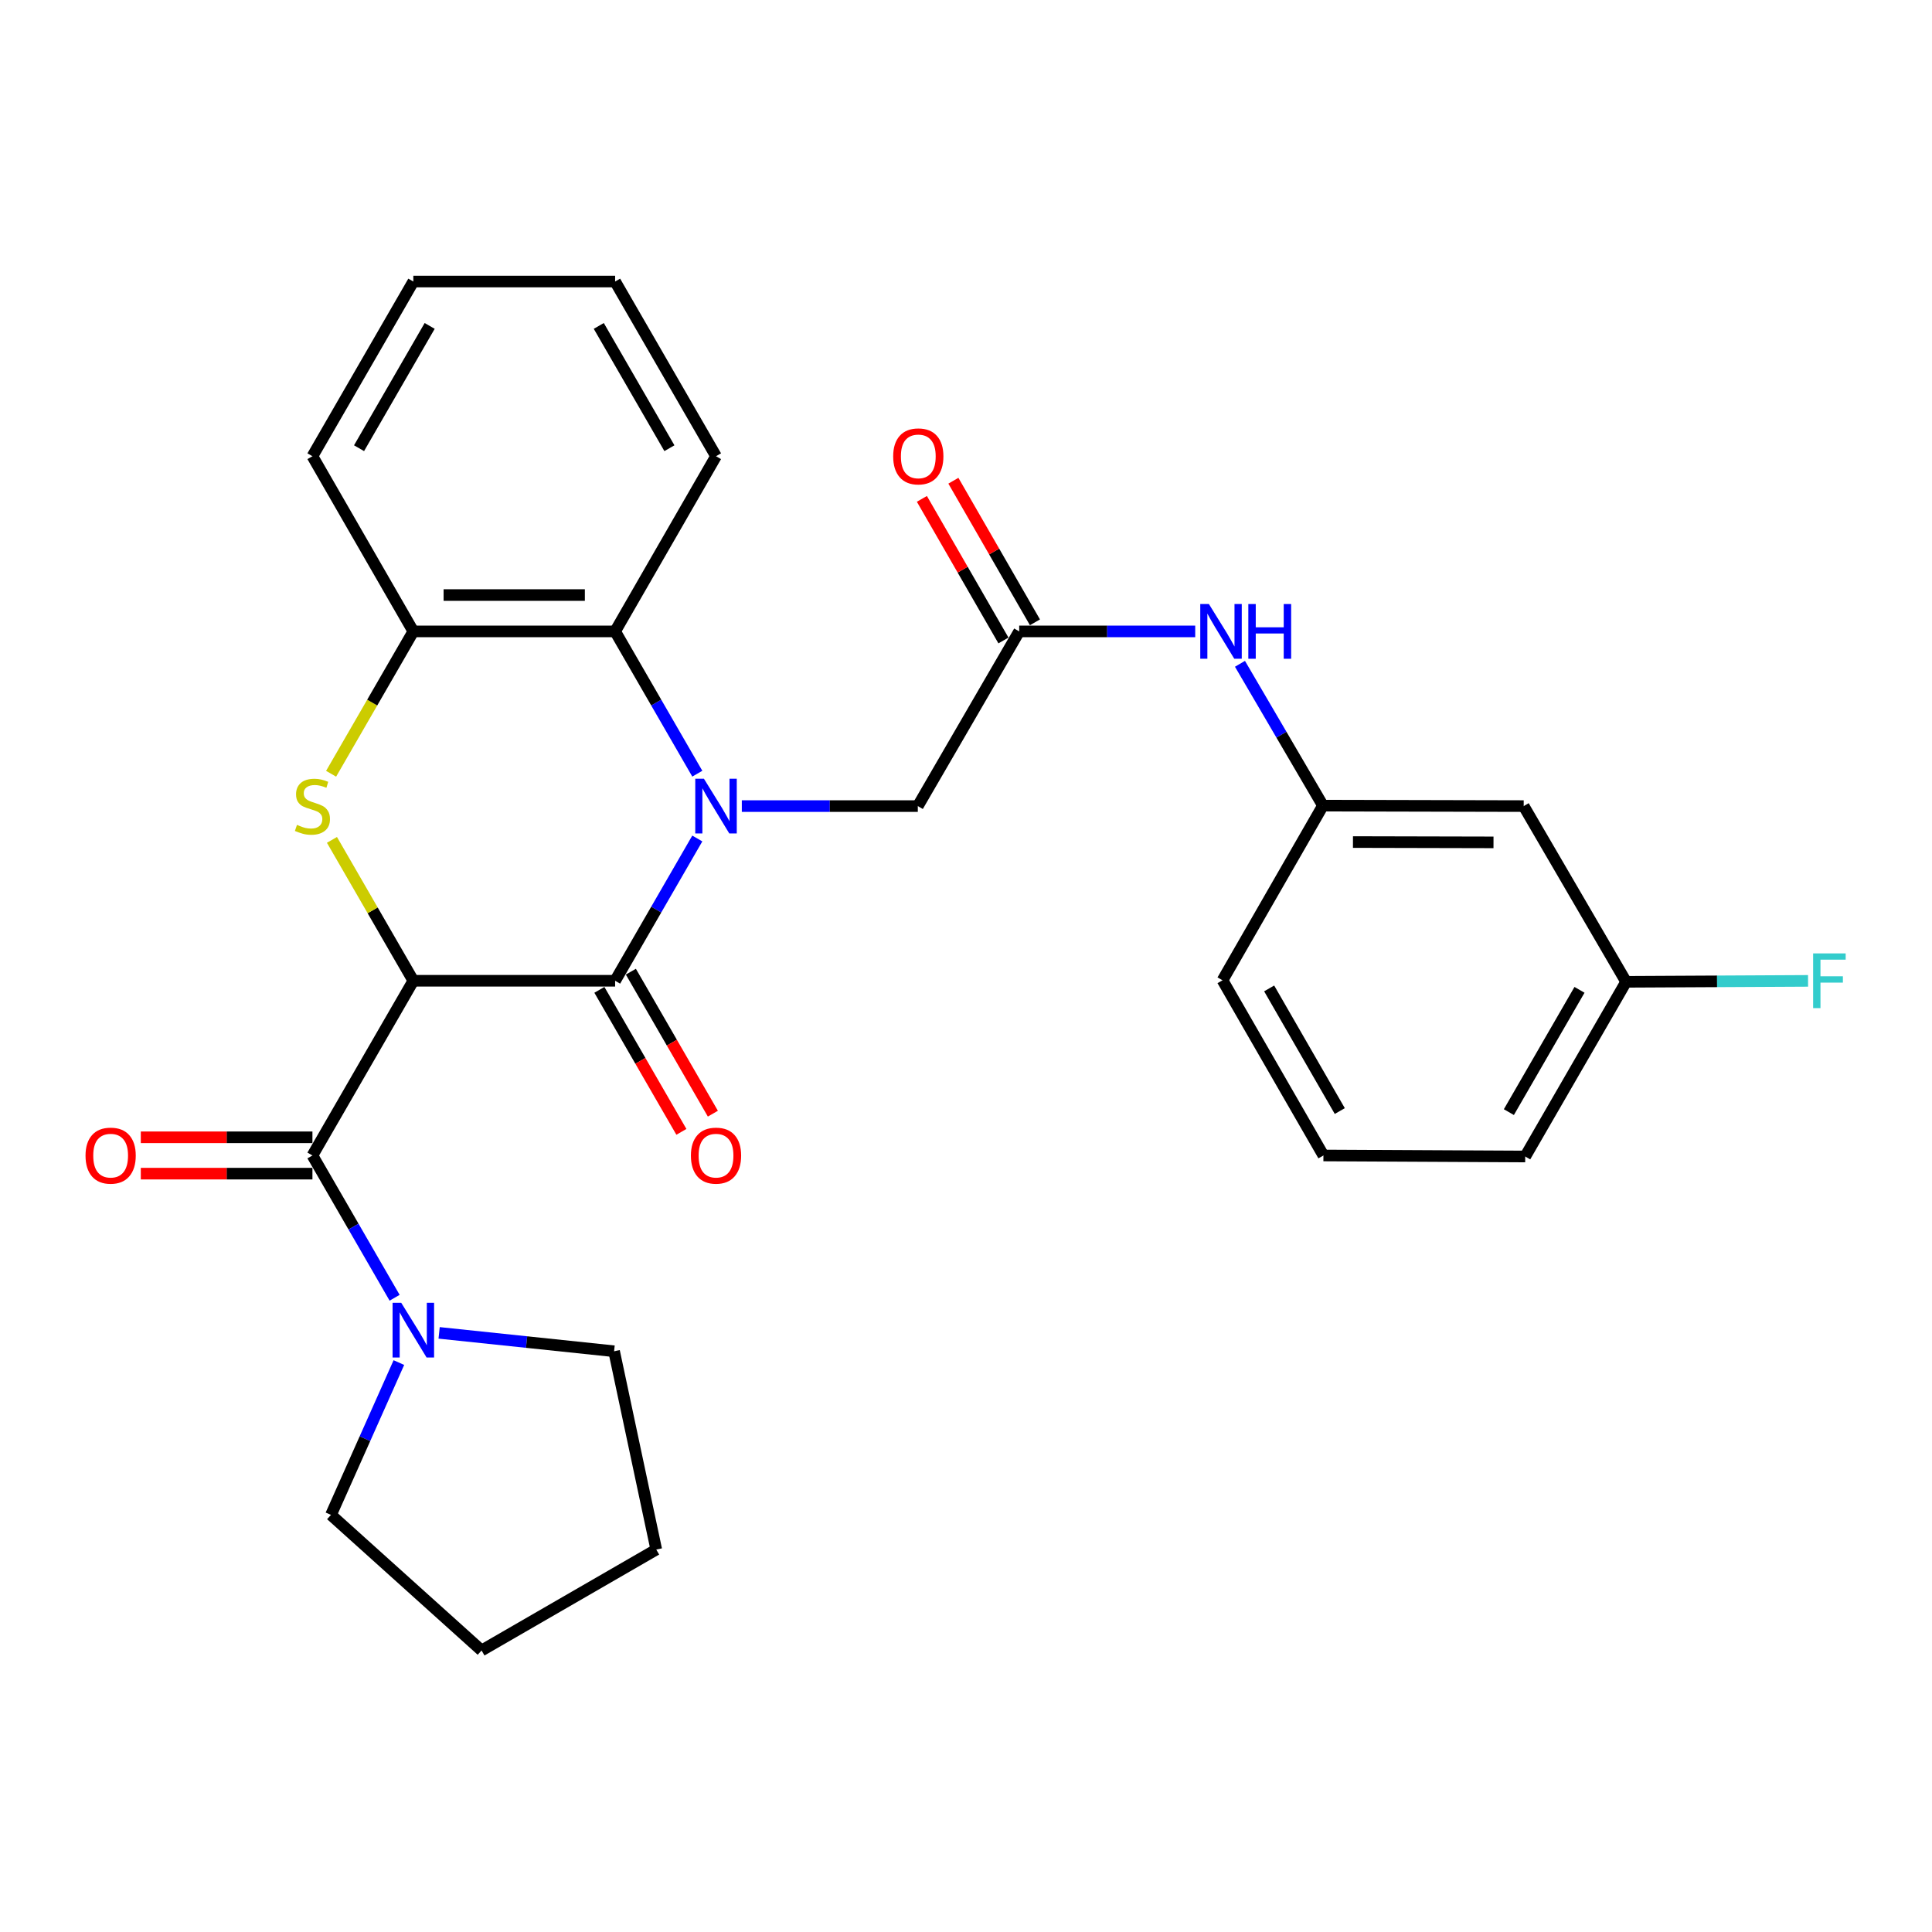 <?xml version='1.0' encoding='iso-8859-1'?>
<svg version='1.1' baseProfile='full'
              xmlns='http://www.w3.org/2000/svg'
                      xmlns:rdkit='http://www.rdkit.org/xml'
                      xmlns:xlink='http://www.w3.org/1999/xlink'
                  xml:space='preserve'
width='1000px' height='1000px' viewBox='0 0 1000 1000'>
<!-- END OF HEADER -->
<rect style='opacity:1.0;fill:#FFFFFF;stroke:none' width='1000' height='1000' x='0' y='0'> </rect>
<path class='bond-1' d='M 213.939,507.641 L 318.387,507.641' style='fill:none;fill-rule:evenodd;stroke:#000000;stroke-width:6px;stroke-linecap:butt;stroke-linejoin:miter;stroke-opacity:1' />
<path class='bond-2' d='M 213.939,507.641 L 192.879,471.182' style='fill:none;fill-rule:evenodd;stroke:#000000;stroke-width:6px;stroke-linecap:butt;stroke-linejoin:miter;stroke-opacity:1' />
<path class='bond-2' d='M 192.879,471.182 L 171.818,434.722' style='fill:none;fill-rule:evenodd;stroke:#CCCC00;stroke-width:6px;stroke-linecap:butt;stroke-linejoin:miter;stroke-opacity:1' />
<path class='bond-3' d='M 213.939,507.641 L 161.715,598.072' style='fill:none;fill-rule:evenodd;stroke:#000000;stroke-width:6px;stroke-linecap:butt;stroke-linejoin:miter;stroke-opacity:1' />
<path class='bond-0' d='M 360.924,434.002 L 339.656,470.822' style='fill:none;fill-rule:evenodd;stroke:#0000FF;stroke-width:6px;stroke-linecap:butt;stroke-linejoin:miter;stroke-opacity:1' />
<path class='bond-0' d='M 339.656,470.822 L 318.387,507.641' style='fill:none;fill-rule:evenodd;stroke:#000000;stroke-width:6px;stroke-linecap:butt;stroke-linejoin:miter;stroke-opacity:1' />
<path class='bond-7' d='M 383.963,417.232 L 429.511,417.232' style='fill:none;fill-rule:evenodd;stroke:#0000FF;stroke-width:6px;stroke-linecap:butt;stroke-linejoin:miter;stroke-opacity:1' />
<path class='bond-7' d='M 429.511,417.232 L 475.059,417.232' style='fill:none;fill-rule:evenodd;stroke:#000000;stroke-width:6px;stroke-linecap:butt;stroke-linejoin:miter;stroke-opacity:1' />
<path class='bond-28' d='M 360.925,400.461 L 339.656,363.637' style='fill:none;fill-rule:evenodd;stroke:#0000FF;stroke-width:6px;stroke-linecap:butt;stroke-linejoin:miter;stroke-opacity:1' />
<path class='bond-28' d='M 339.656,363.637 L 318.387,326.812' style='fill:none;fill-rule:evenodd;stroke:#000000;stroke-width:6px;stroke-linecap:butt;stroke-linejoin:miter;stroke-opacity:1' />
<path class='bond-10' d='M 310.241,512.346 L 331.464,549.096' style='fill:none;fill-rule:evenodd;stroke:#000000;stroke-width:6px;stroke-linecap:butt;stroke-linejoin:miter;stroke-opacity:1' />
<path class='bond-10' d='M 331.464,549.096 L 352.687,585.846' style='fill:none;fill-rule:evenodd;stroke:#FF0000;stroke-width:6px;stroke-linecap:butt;stroke-linejoin:miter;stroke-opacity:1' />
<path class='bond-10' d='M 326.534,502.936 L 347.758,539.686' style='fill:none;fill-rule:evenodd;stroke:#000000;stroke-width:6px;stroke-linecap:butt;stroke-linejoin:miter;stroke-opacity:1' />
<path class='bond-10' d='M 347.758,539.686 L 368.981,576.436' style='fill:none;fill-rule:evenodd;stroke:#FF0000;stroke-width:6px;stroke-linecap:butt;stroke-linejoin:miter;stroke-opacity:1' />
<path class='bond-5' d='M 171.378,400.501 L 192.659,363.657' style='fill:none;fill-rule:evenodd;stroke:#CCCC00;stroke-width:6px;stroke-linecap:butt;stroke-linejoin:miter;stroke-opacity:1' />
<path class='bond-5' d='M 192.659,363.657 L 213.939,326.812' style='fill:none;fill-rule:evenodd;stroke:#000000;stroke-width:6px;stroke-linecap:butt;stroke-linejoin:miter;stroke-opacity:1' />
<path class='bond-6' d='M 161.715,598.072 L 182.984,634.896' style='fill:none;fill-rule:evenodd;stroke:#000000;stroke-width:6px;stroke-linecap:butt;stroke-linejoin:miter;stroke-opacity:1' />
<path class='bond-6' d='M 182.984,634.896 L 204.253,671.721' style='fill:none;fill-rule:evenodd;stroke:#0000FF;stroke-width:6px;stroke-linecap:butt;stroke-linejoin:miter;stroke-opacity:1' />
<path class='bond-11' d='M 161.715,588.664 L 117.297,588.664' style='fill:none;fill-rule:evenodd;stroke:#000000;stroke-width:6px;stroke-linecap:butt;stroke-linejoin:miter;stroke-opacity:1' />
<path class='bond-11' d='M 117.297,588.664 L 72.879,588.664' style='fill:none;fill-rule:evenodd;stroke:#FF0000;stroke-width:6px;stroke-linecap:butt;stroke-linejoin:miter;stroke-opacity:1' />
<path class='bond-11' d='M 161.715,607.479 L 117.297,607.479' style='fill:none;fill-rule:evenodd;stroke:#000000;stroke-width:6px;stroke-linecap:butt;stroke-linejoin:miter;stroke-opacity:1' />
<path class='bond-11' d='M 117.297,607.479 L 72.879,607.479' style='fill:none;fill-rule:evenodd;stroke:#FF0000;stroke-width:6px;stroke-linecap:butt;stroke-linejoin:miter;stroke-opacity:1' />
<path class='bond-4' d='M 318.387,326.812 L 213.939,326.812' style='fill:none;fill-rule:evenodd;stroke:#000000;stroke-width:6px;stroke-linecap:butt;stroke-linejoin:miter;stroke-opacity:1' />
<path class='bond-4' d='M 302.72,307.996 L 229.607,307.996' style='fill:none;fill-rule:evenodd;stroke:#000000;stroke-width:6px;stroke-linecap:butt;stroke-linejoin:miter;stroke-opacity:1' />
<path class='bond-19' d='M 318.387,326.812 L 370.611,236.141' style='fill:none;fill-rule:evenodd;stroke:#000000;stroke-width:6px;stroke-linecap:butt;stroke-linejoin:miter;stroke-opacity:1' />
<path class='bond-20' d='M 213.939,326.812 L 161.715,236.141' style='fill:none;fill-rule:evenodd;stroke:#000000;stroke-width:6px;stroke-linecap:butt;stroke-linejoin:miter;stroke-opacity:1' />
<path class='bond-17' d='M 227.292,689.894 L 272.573,694.649' style='fill:none;fill-rule:evenodd;stroke:#0000FF;stroke-width:6px;stroke-linecap:butt;stroke-linejoin:miter;stroke-opacity:1' />
<path class='bond-17' d='M 272.573,694.649 L 317.854,699.405' style='fill:none;fill-rule:evenodd;stroke:#000000;stroke-width:6px;stroke-linecap:butt;stroke-linejoin:miter;stroke-opacity:1' />
<path class='bond-18' d='M 206.46,705.269 L 188.886,744.688' style='fill:none;fill-rule:evenodd;stroke:#0000FF;stroke-width:6px;stroke-linecap:butt;stroke-linejoin:miter;stroke-opacity:1' />
<path class='bond-18' d='M 188.886,744.688 L 171.311,784.107' style='fill:none;fill-rule:evenodd;stroke:#000000;stroke-width:6px;stroke-linecap:butt;stroke-linejoin:miter;stroke-opacity:1' />
<path class='bond-8' d='M 475.059,417.232 L 527.534,326.812' style='fill:none;fill-rule:evenodd;stroke:#000000;stroke-width:6px;stroke-linecap:butt;stroke-linejoin:miter;stroke-opacity:1' />
<path class='bond-9' d='M 527.534,326.812 L 573.088,326.812' style='fill:none;fill-rule:evenodd;stroke:#000000;stroke-width:6px;stroke-linecap:butt;stroke-linejoin:miter;stroke-opacity:1' />
<path class='bond-9' d='M 573.088,326.812 L 618.641,326.812' style='fill:none;fill-rule:evenodd;stroke:#0000FF;stroke-width:6px;stroke-linecap:butt;stroke-linejoin:miter;stroke-opacity:1' />
<path class='bond-13' d='M 535.687,322.116 L 514.579,285.469' style='fill:none;fill-rule:evenodd;stroke:#000000;stroke-width:6px;stroke-linecap:butt;stroke-linejoin:miter;stroke-opacity:1' />
<path class='bond-13' d='M 514.579,285.469 L 493.471,248.822' style='fill:none;fill-rule:evenodd;stroke:#FF0000;stroke-width:6px;stroke-linecap:butt;stroke-linejoin:miter;stroke-opacity:1' />
<path class='bond-13' d='M 519.382,331.507 L 498.274,294.86' style='fill:none;fill-rule:evenodd;stroke:#000000;stroke-width:6px;stroke-linecap:butt;stroke-linejoin:miter;stroke-opacity:1' />
<path class='bond-13' d='M 498.274,294.86 L 477.166,258.213' style='fill:none;fill-rule:evenodd;stroke:#FF0000;stroke-width:6px;stroke-linecap:butt;stroke-linejoin:miter;stroke-opacity:1' />
<path class='bond-12' d='M 641.805,343.584 L 663.277,380.288' style='fill:none;fill-rule:evenodd;stroke:#0000FF;stroke-width:6px;stroke-linecap:butt;stroke-linejoin:miter;stroke-opacity:1' />
<path class='bond-12' d='M 663.277,380.288 L 684.75,416.991' style='fill:none;fill-rule:evenodd;stroke:#000000;stroke-width:6px;stroke-linecap:butt;stroke-linejoin:miter;stroke-opacity:1' />
<path class='bond-14' d='M 684.75,416.991 L 788.665,417.232' style='fill:none;fill-rule:evenodd;stroke:#000000;stroke-width:6px;stroke-linecap:butt;stroke-linejoin:miter;stroke-opacity:1' />
<path class='bond-14' d='M 700.294,435.843 L 773.034,436.011' style='fill:none;fill-rule:evenodd;stroke:#000000;stroke-width:6px;stroke-linecap:butt;stroke-linejoin:miter;stroke-opacity:1' />
<path class='bond-22' d='M 684.75,416.991 L 632.777,507.39' style='fill:none;fill-rule:evenodd;stroke:#000000;stroke-width:6px;stroke-linecap:butt;stroke-linejoin:miter;stroke-opacity:1' />
<path class='bond-15' d='M 788.665,417.232 L 841.673,508.185' style='fill:none;fill-rule:evenodd;stroke:#000000;stroke-width:6px;stroke-linecap:butt;stroke-linejoin:miter;stroke-opacity:1' />
<path class='bond-16' d='M 841.673,508.185 L 888.758,507.942' style='fill:none;fill-rule:evenodd;stroke:#000000;stroke-width:6px;stroke-linecap:butt;stroke-linejoin:miter;stroke-opacity:1' />
<path class='bond-16' d='M 888.758,507.942 L 935.844,507.698' style='fill:none;fill-rule:evenodd;stroke:#33CCCC;stroke-width:6px;stroke-linecap:butt;stroke-linejoin:miter;stroke-opacity:1' />
<path class='bond-31' d='M 841.673,508.185 L 789.449,598.605' style='fill:none;fill-rule:evenodd;stroke:#000000;stroke-width:6px;stroke-linecap:butt;stroke-linejoin:miter;stroke-opacity:1' />
<path class='bond-31' d='M 817.546,512.337 L 780.989,575.631' style='fill:none;fill-rule:evenodd;stroke:#000000;stroke-width:6px;stroke-linecap:butt;stroke-linejoin:miter;stroke-opacity:1' />
<path class='bond-25' d='M 317.854,699.405 L 339.681,802.044' style='fill:none;fill-rule:evenodd;stroke:#000000;stroke-width:6px;stroke-linecap:butt;stroke-linejoin:miter;stroke-opacity:1' />
<path class='bond-24' d='M 171.311,784.107 L 249.261,854.279' style='fill:none;fill-rule:evenodd;stroke:#000000;stroke-width:6px;stroke-linecap:butt;stroke-linejoin:miter;stroke-opacity:1' />
<path class='bond-30' d='M 370.611,236.141 L 318.387,145.721' style='fill:none;fill-rule:evenodd;stroke:#000000;stroke-width:6px;stroke-linecap:butt;stroke-linejoin:miter;stroke-opacity:1' />
<path class='bond-30' d='M 346.485,231.989 L 309.928,168.695' style='fill:none;fill-rule:evenodd;stroke:#000000;stroke-width:6px;stroke-linecap:butt;stroke-linejoin:miter;stroke-opacity:1' />
<path class='bond-27' d='M 161.715,236.141 L 213.939,145.721' style='fill:none;fill-rule:evenodd;stroke:#000000;stroke-width:6px;stroke-linecap:butt;stroke-linejoin:miter;stroke-opacity:1' />
<path class='bond-27' d='M 185.842,231.989 L 222.399,168.695' style='fill:none;fill-rule:evenodd;stroke:#000000;stroke-width:6px;stroke-linecap:butt;stroke-linejoin:miter;stroke-opacity:1' />
<path class='bond-21' d='M 685.001,598.072 L 632.777,507.39' style='fill:none;fill-rule:evenodd;stroke:#000000;stroke-width:6px;stroke-linecap:butt;stroke-linejoin:miter;stroke-opacity:1' />
<path class='bond-21' d='M 693.472,575.079 L 656.915,511.602' style='fill:none;fill-rule:evenodd;stroke:#000000;stroke-width:6px;stroke-linecap:butt;stroke-linejoin:miter;stroke-opacity:1' />
<path class='bond-23' d='M 685.001,598.072 L 789.449,598.605' style='fill:none;fill-rule:evenodd;stroke:#000000;stroke-width:6px;stroke-linecap:butt;stroke-linejoin:miter;stroke-opacity:1' />
<path class='bond-29' d='M 249.261,854.279 L 339.681,802.044' style='fill:none;fill-rule:evenodd;stroke:#000000;stroke-width:6px;stroke-linecap:butt;stroke-linejoin:miter;stroke-opacity:1' />
<path class='bond-26' d='M 318.387,145.721 L 213.939,145.721' style='fill:none;fill-rule:evenodd;stroke:#000000;stroke-width:6px;stroke-linecap:butt;stroke-linejoin:miter;stroke-opacity:1' />
<path  class='atom-1' d='M 364.351 403.072
L 373.631 418.072
Q 374.551 419.552, 376.031 422.232
Q 377.511 424.912, 377.591 425.072
L 377.591 403.072
L 381.351 403.072
L 381.351 431.392
L 377.471 431.392
L 367.511 414.992
Q 366.351 413.072, 365.111 410.872
Q 363.911 408.672, 363.551 407.992
L 363.551 431.392
L 359.871 431.392
L 359.871 403.072
L 364.351 403.072
' fill='#0000FF'/>
<path  class='atom-3' d='M 153.715 426.952
Q 154.035 427.072, 155.355 427.632
Q 156.675 428.192, 158.115 428.552
Q 159.595 428.872, 161.035 428.872
Q 163.715 428.872, 165.275 427.592
Q 166.835 426.272, 166.835 423.992
Q 166.835 422.432, 166.035 421.472
Q 165.275 420.512, 164.075 419.992
Q 162.875 419.472, 160.875 418.872
Q 158.355 418.112, 156.835 417.392
Q 155.355 416.672, 154.275 415.152
Q 153.235 413.632, 153.235 411.072
Q 153.235 407.512, 155.635 405.312
Q 158.075 403.112, 162.875 403.112
Q 166.155 403.112, 169.875 404.672
L 168.955 407.752
Q 165.555 406.352, 162.995 406.352
Q 160.235 406.352, 158.715 407.512
Q 157.195 408.632, 157.235 410.592
Q 157.235 412.112, 157.995 413.032
Q 158.795 413.952, 159.915 414.472
Q 161.075 414.992, 162.995 415.592
Q 165.555 416.392, 167.075 417.192
Q 168.595 417.992, 169.675 419.632
Q 170.795 421.232, 170.795 423.992
Q 170.795 427.912, 168.155 430.032
Q 165.555 432.112, 161.195 432.112
Q 158.675 432.112, 156.755 431.552
Q 154.875 431.032, 152.635 430.112
L 153.715 426.952
' fill='#CCCC00'/>
<path  class='atom-7' d='M 207.679 674.331
L 216.959 689.331
Q 217.879 690.811, 219.359 693.491
Q 220.839 696.171, 220.919 696.331
L 220.919 674.331
L 224.679 674.331
L 224.679 702.651
L 220.799 702.651
L 210.839 686.251
Q 209.679 684.331, 208.439 682.131
Q 207.239 679.931, 206.879 679.251
L 206.879 702.651
L 203.199 702.651
L 203.199 674.331
L 207.679 674.331
' fill='#0000FF'/>
<path  class='atom-10' d='M 625.733 312.652
L 635.013 327.652
Q 635.933 329.132, 637.413 331.812
Q 638.893 334.492, 638.973 334.652
L 638.973 312.652
L 642.733 312.652
L 642.733 340.972
L 638.853 340.972
L 628.893 324.572
Q 627.733 322.652, 626.493 320.452
Q 625.293 318.252, 624.933 317.572
L 624.933 340.972
L 621.253 340.972
L 621.253 312.652
L 625.733 312.652
' fill='#0000FF'/>
<path  class='atom-10' d='M 646.133 312.652
L 649.973 312.652
L 649.973 324.692
L 664.453 324.692
L 664.453 312.652
L 668.293 312.652
L 668.293 340.972
L 664.453 340.972
L 664.453 327.892
L 649.973 327.892
L 649.973 340.972
L 646.133 340.972
L 646.133 312.652
' fill='#0000FF'/>
<path  class='atom-11' d='M 357.611 598.152
Q 357.611 591.352, 360.971 587.552
Q 364.331 583.752, 370.611 583.752
Q 376.891 583.752, 380.251 587.552
Q 383.611 591.352, 383.611 598.152
Q 383.611 605.032, 380.211 608.952
Q 376.811 612.832, 370.611 612.832
Q 364.371 612.832, 360.971 608.952
Q 357.611 605.072, 357.611 598.152
M 370.611 609.632
Q 374.931 609.632, 377.251 606.752
Q 379.611 603.832, 379.611 598.152
Q 379.611 592.592, 377.251 589.792
Q 374.931 586.952, 370.611 586.952
Q 366.291 586.952, 363.931 589.752
Q 361.611 592.552, 361.611 598.152
Q 361.611 603.872, 363.931 606.752
Q 366.291 609.632, 370.611 609.632
' fill='#FF0000'/>
<path  class='atom-12' d='M 44.267 598.152
Q 44.267 591.352, 47.627 587.552
Q 50.987 583.752, 57.267 583.752
Q 63.547 583.752, 66.907 587.552
Q 70.267 591.352, 70.267 598.152
Q 70.267 605.032, 66.867 608.952
Q 63.467 612.832, 57.267 612.832
Q 51.027 612.832, 47.627 608.952
Q 44.267 605.072, 44.267 598.152
M 57.267 609.632
Q 61.587 609.632, 63.907 606.752
Q 66.267 603.832, 66.267 598.152
Q 66.267 592.592, 63.907 589.792
Q 61.587 586.952, 57.267 586.952
Q 52.947 586.952, 50.587 589.752
Q 48.267 592.552, 48.267 598.152
Q 48.267 603.872, 50.587 606.752
Q 52.947 609.632, 57.267 609.632
' fill='#FF0000'/>
<path  class='atom-14' d='M 462.31 236.221
Q 462.31 229.421, 465.67 225.621
Q 469.03 221.821, 475.31 221.821
Q 481.59 221.821, 484.95 225.621
Q 488.31 229.421, 488.31 236.221
Q 488.31 243.101, 484.91 247.021
Q 481.51 250.901, 475.31 250.901
Q 469.07 250.901, 465.67 247.021
Q 462.31 243.141, 462.31 236.221
M 475.31 247.701
Q 479.63 247.701, 481.95 244.821
Q 484.31 241.901, 484.31 236.221
Q 484.31 230.661, 481.95 227.861
Q 479.63 225.021, 475.31 225.021
Q 470.99 225.021, 468.63 227.821
Q 466.31 230.621, 466.31 236.221
Q 466.31 241.941, 468.63 244.821
Q 470.99 247.701, 475.31 247.701
' fill='#FF0000'/>
<path  class='atom-17' d='M 938.474 493.481
L 955.314 493.481
L 955.314 496.721
L 942.274 496.721
L 942.274 505.321
L 953.874 505.321
L 953.874 508.601
L 942.274 508.601
L 942.274 521.801
L 938.474 521.801
L 938.474 493.481
' fill='#33CCCC'/>
</svg>
